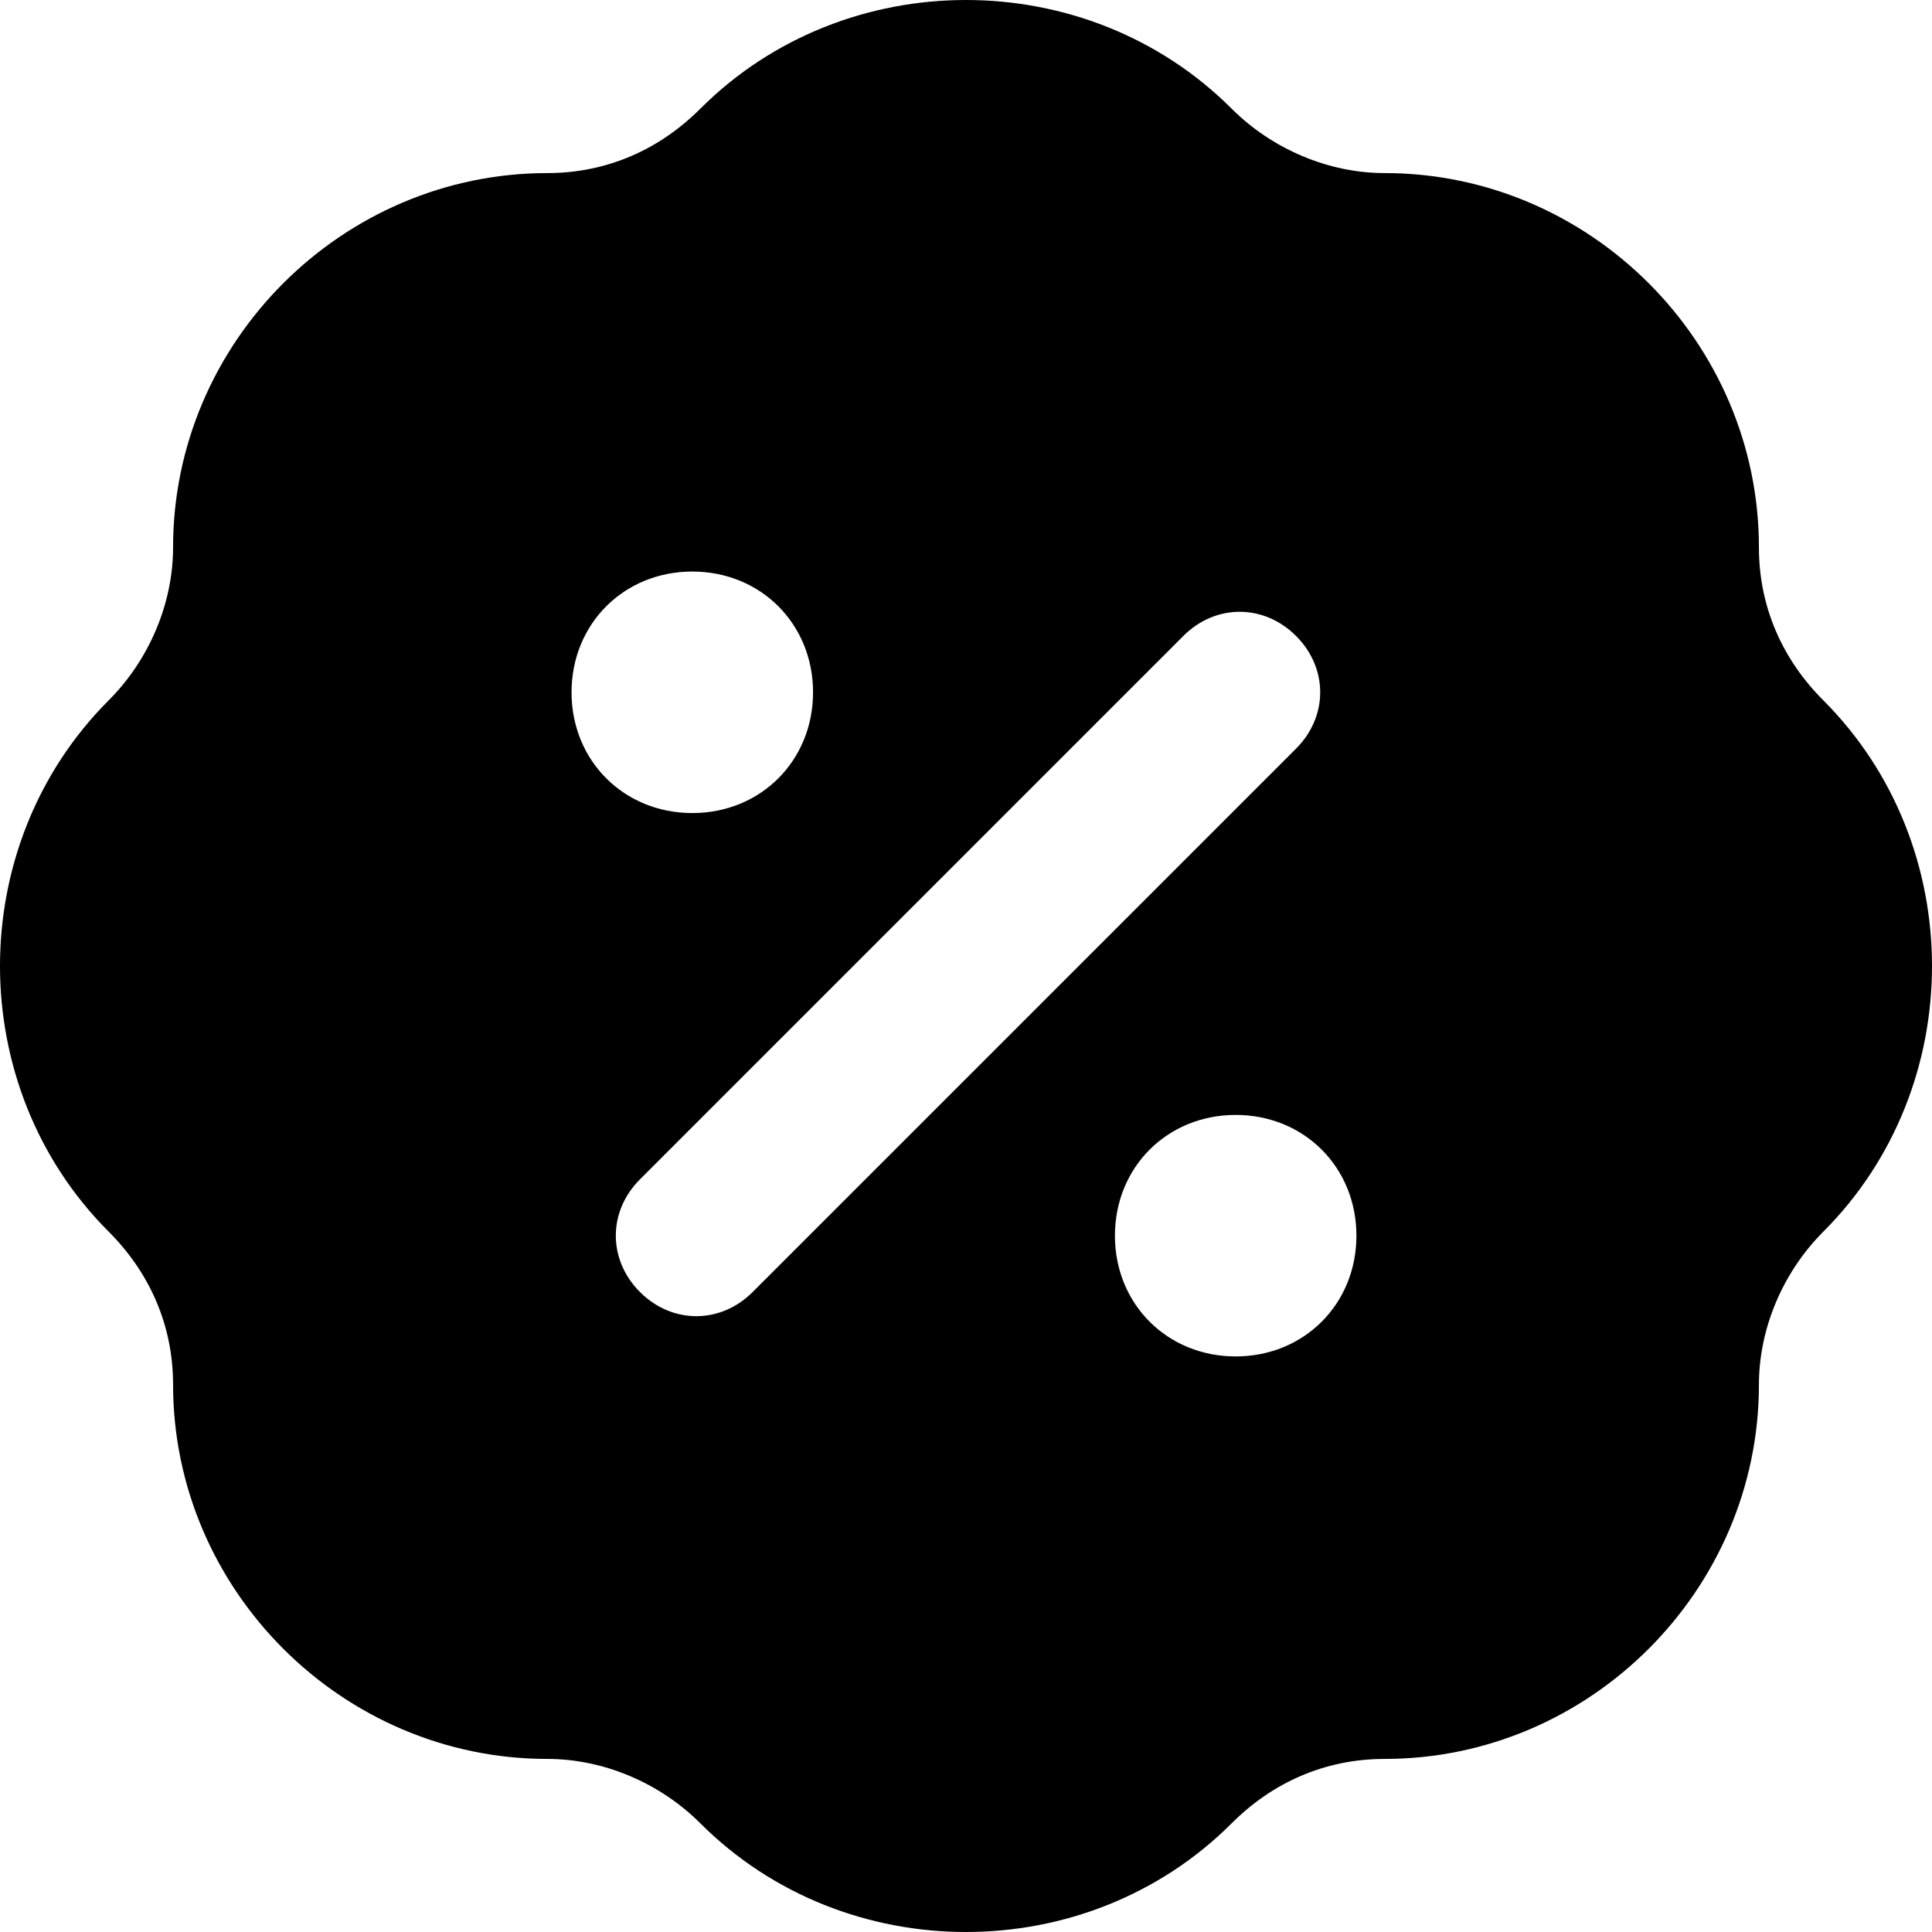 <svg xmlns="http://www.w3.org/2000/svg" xmlns:xlink="http://www.w3.org/1999/xlink" id="Capa_1" x="0px" y="0px" viewBox="0 0 48 48" style="enable-background:new 0 0 48 48;" xml:space="preserve"><path d="M45.3,17.4c-1-1-1.6-2.3-1.6-3.8c0-5.1-4.2-9.3-9.3-9.3c-1.4,0-2.8-0.6-3.8-1.6l0,0C27-0.9,21-0.9,17.4,2.7 c-1,1-2.3,1.6-3.8,1.6c-5.1,0-9.3,4.2-9.3,9.3c0,1.4-0.6,2.8-1.6,3.8c-3.6,3.6-3.6,9.6,0,13.2c1,1,1.6,2.3,1.6,3.8 c0,5.1,4.2,9.3,9.3,9.3c1.4,0,2.8,0.6,3.8,1.6c1.8,1.8,4.2,2.7,6.6,2.7s4.8-0.9,6.6-2.7c1-1,2.3-1.6,3.8-1.6c5.1,0,9.3-4.2,9.3-9.3 c0-1.4,0.6-2.8,1.6-3.8C48.9,27,48.9,21,45.3,17.4L45.3,17.4z M14.2,17.2c0-1.7,1.3-3,3-3s3,1.3,3,3s-1.3,3-3,3S14.2,18.9,14.2,17.2 z M18.7,32.1c-0.4,0.4-0.9,0.6-1.4,0.6s-1-0.2-1.4-0.6c-0.8-0.8-0.8-2,0-2.8l13.5-13.5c0.8-0.8,2-0.8,2.8,0s0.8,2,0,2.8L18.7,32.1z  M30.7,33.7c-1.7,0-3-1.3-3-3s1.3-3,3-3s3,1.3,3,3S32.4,33.7,30.7,33.7z"></path></svg>